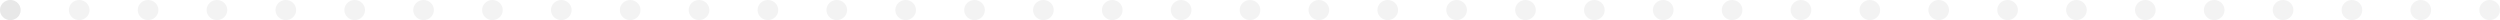 <svg xmlns="http://www.w3.org/2000/svg" width="871" height="7" viewBox="0 0 871 7">
    <g fill="#000" fill-opacity=".05" fill-rule="nonzero">
        <ellipse cx="3.599" cy="3.5" rx="3.599" ry="3.5"/>
        <ellipse cx="3.599" cy="3.5" rx="3.599" ry="3.5"/>
        <ellipse cx="27.594" cy="3.5" rx="3.599" ry="3.5"/>
        <ellipse cx="51.588" cy="3.5" rx="3.599" ry="3.5"/>
        <ellipse cx="75.583" cy="3.5" rx="3.599" ry="3.5"/>
        <ellipse cx="99.577" cy="3.5" rx="3.599" ry="3.5"/>
        <ellipse cx="123.572" cy="3.5" rx="3.599" ry="3.5"/>
        <ellipse cx="147.566" cy="3.5" rx="3.599" ry="3.5"/>
        <ellipse cx="171.561" cy="3.5" rx="3.599" ry="3.5"/>
        <ellipse cx="195.555" cy="3.5" rx="3.599" ry="3.5"/>
        <ellipse cx="219.55" cy="3.5" rx="3.599" ry="3.5"/>
        <ellipse cx="243.544" cy="3.5" rx="3.599" ry="3.5"/>
        <ellipse cx="267.539" cy="3.5" rx="3.599" ry="3.5"/>
        <ellipse cx="291.533" cy="3.5" rx="3.599" ry="3.5"/>
        <ellipse cx="315.528" cy="3.5" rx="3.599" ry="3.5"/>
        <ellipse cx="339.522" cy="3.5" rx="3.599" ry="3.5"/>
        <ellipse cx="363.517" cy="3.5" rx="3.599" ry="3.5"/>
        <ellipse cx="387.511" cy="3.5" rx="3.599" ry="3.5"/>
        <ellipse cx="411.506" cy="3.5" rx="3.599" ry="3.5"/>
        <ellipse cx="435.5" cy="3.5" rx="3.599" ry="3.5"/>
        <ellipse cx="459.494" cy="3.5" rx="3.599" ry="3.5"/>
        <ellipse cx="483.489" cy="3.5" rx="3.599" ry="3.5"/>
        <ellipse cx="507.483" cy="3.5" rx="3.599" ry="3.5"/>
        <ellipse cx="531.478" cy="3.5" rx="3.599" ry="3.5"/>
        <ellipse cx="555.472" cy="3.5" rx="3.599" ry="3.5"/>
        <ellipse cx="579.467" cy="3.5" rx="3.599" ry="3.5"/>
        <ellipse cx="603.461" cy="3.5" rx="3.599" ry="3.5"/>
        <ellipse cx="627.456" cy="3.5" rx="3.599" ry="3.5"/>
        <ellipse cx="651.45" cy="3.5" rx="3.599" ry="3.5"/>
        <ellipse cx="675.445" cy="3.5" rx="3.599" ry="3.5"/>
        <ellipse cx="699.439" cy="3.5" rx="3.599" ry="3.5"/>
        <ellipse cx="723.434" cy="3.5" rx="3.599" ry="3.5"/>
        <ellipse cx="747.428" cy="3.5" rx="3.599" ry="3.5"/>
        <ellipse cx="771.423" cy="3.5" rx="3.599" ry="3.5"/>
        <ellipse cx="795.417" cy="3.5" rx="3.599" ry="3.5"/>
        <ellipse cx="819.412" cy="3.5" rx="3.599" ry="3.5"/>
        <ellipse cx="843.406" cy="3.5" rx="3.599" ry="3.5"/>
        <ellipse cx="867.401" cy="3.5" rx="3.599" ry="3.5"/>
    </g>
</svg>
